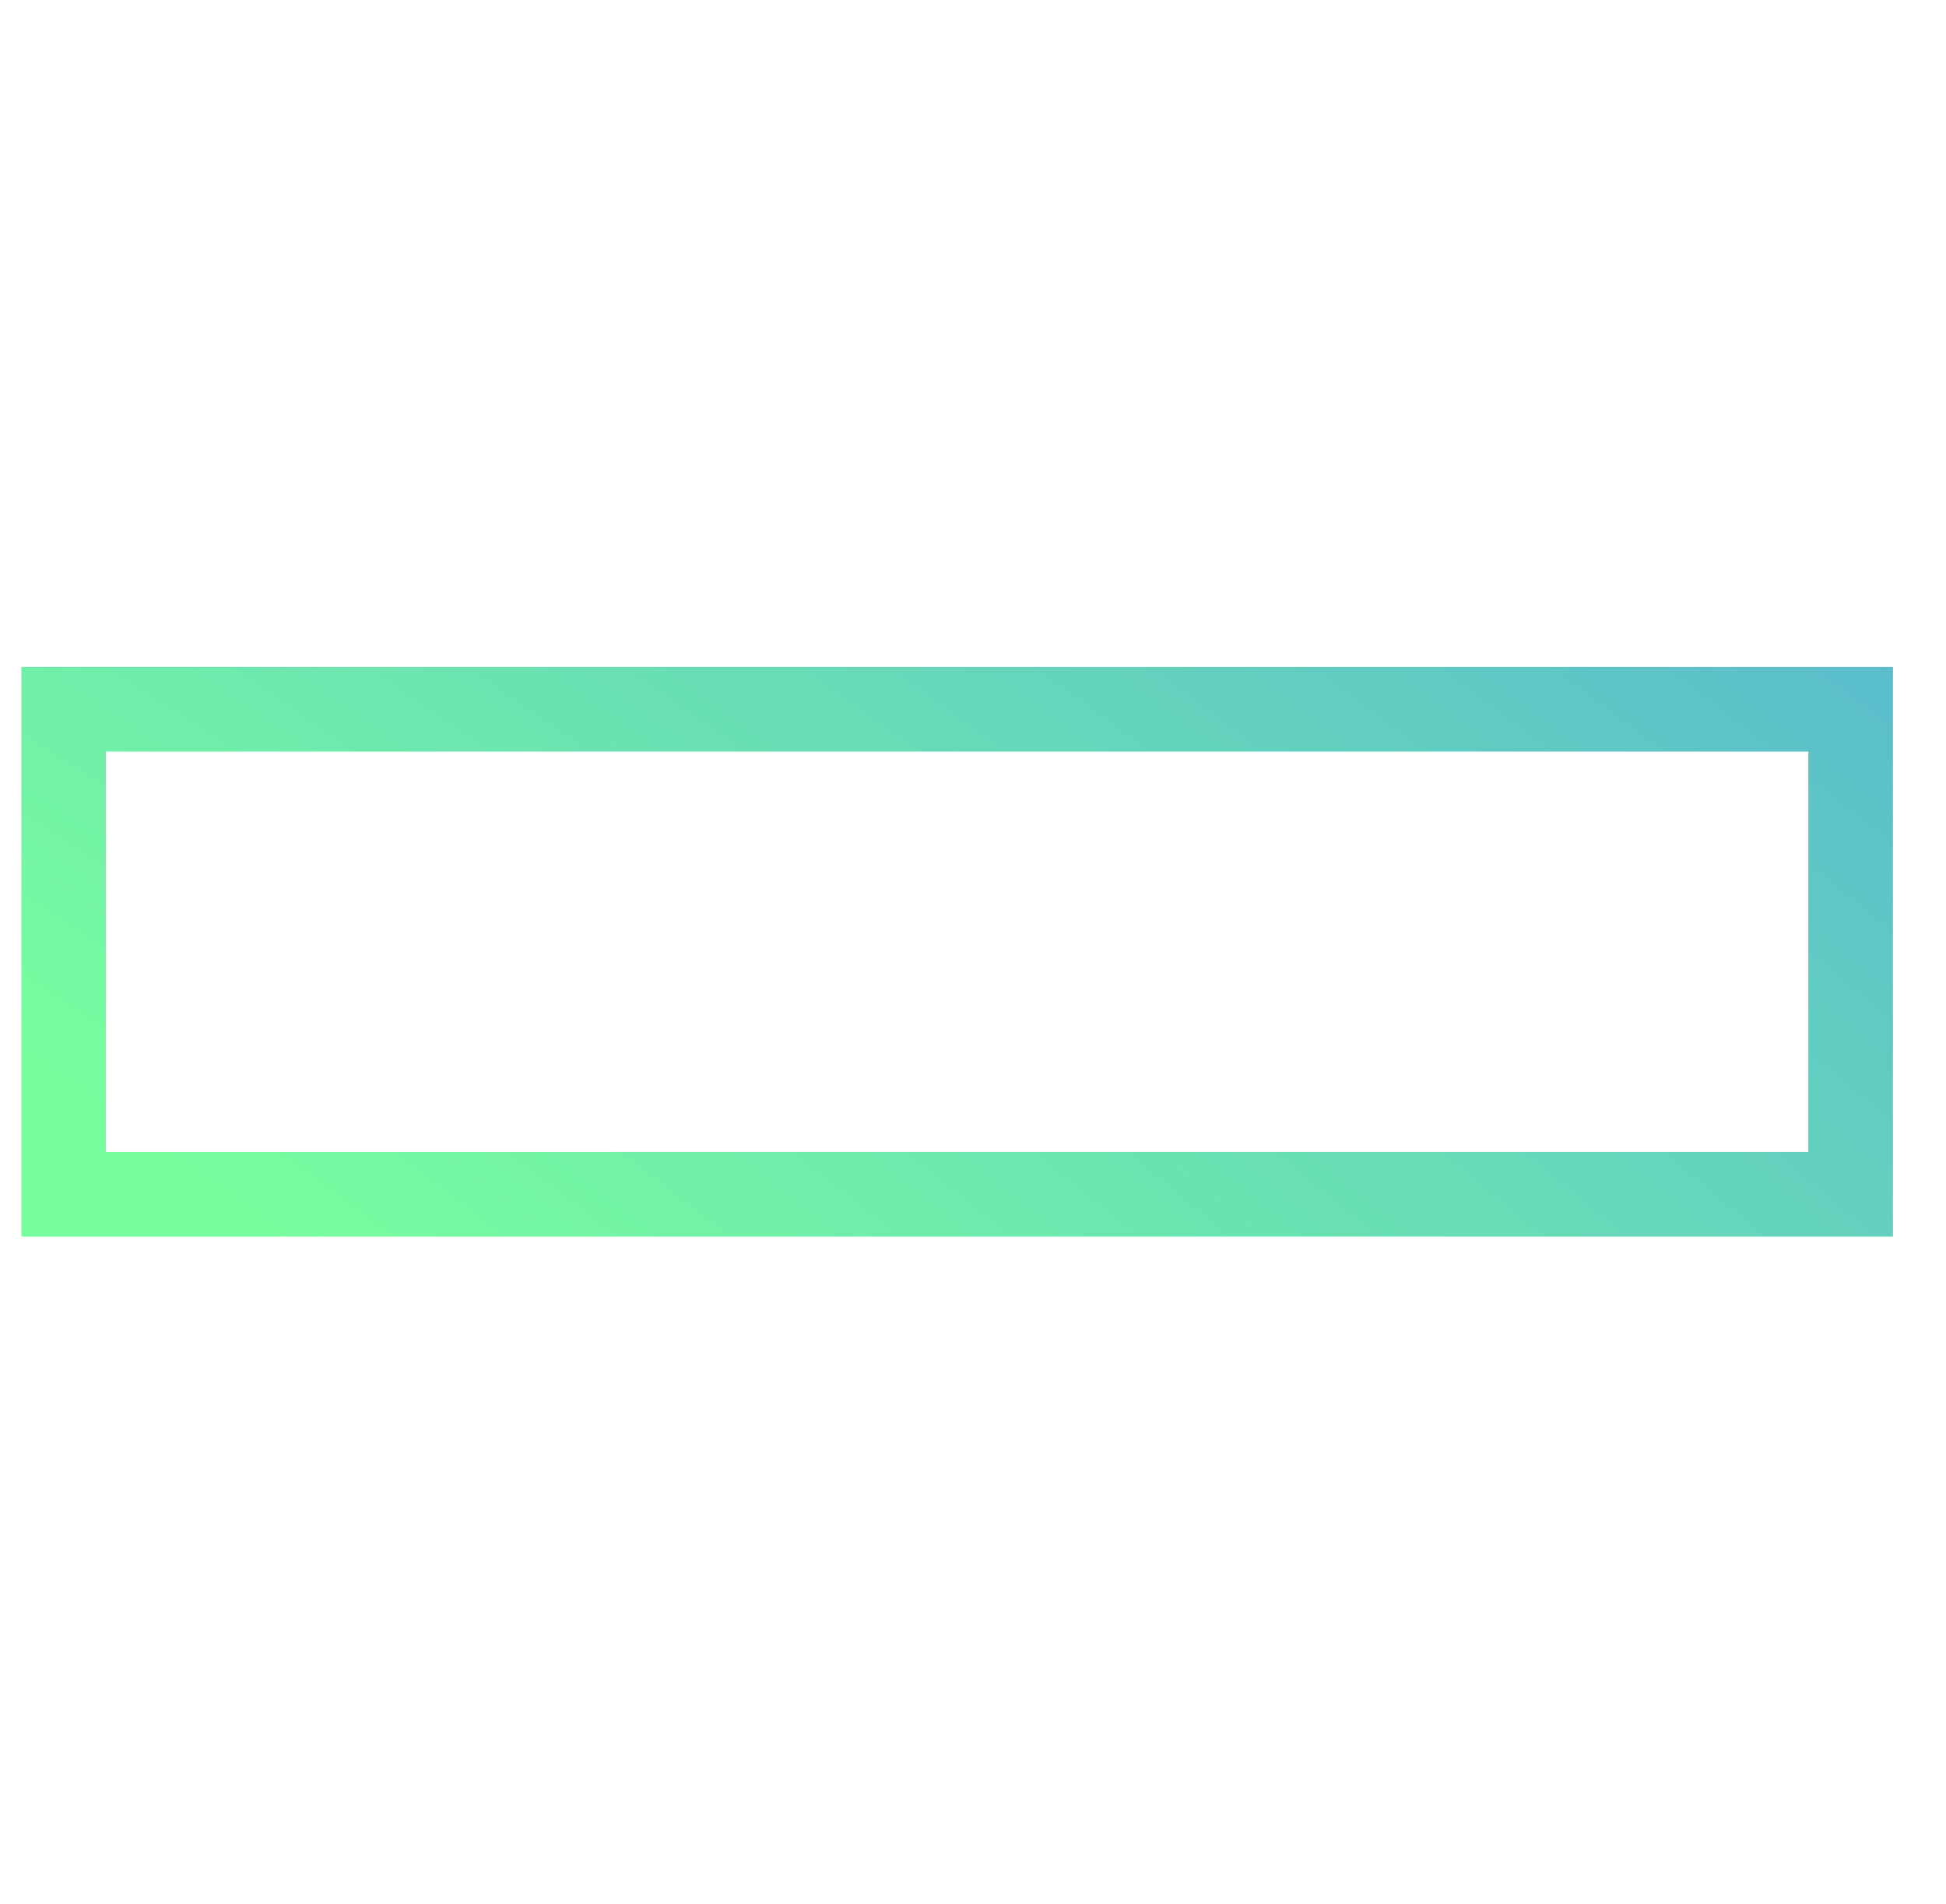 <svg xmlns="http://www.w3.org/2000/svg" width="46" height="45" fill="none"><path stroke="url(#a)" stroke-width="2" d="M1.504 16.766h42.242V28.23H1.504V16.765z"/><defs><radialGradient id="a" cx="0" cy="0" r="1" gradientTransform="matrix(89.047 -126.572 331.916 233.513 -12.57 45.994)" gradientUnits="userSpaceOnUse"><stop offset=".169" stop-color="#77FE9E"/><stop offset=".539" stop-color="#4285F4"/><stop offset="1" stop-color="#EC02D5"/></radialGradient></defs></svg>